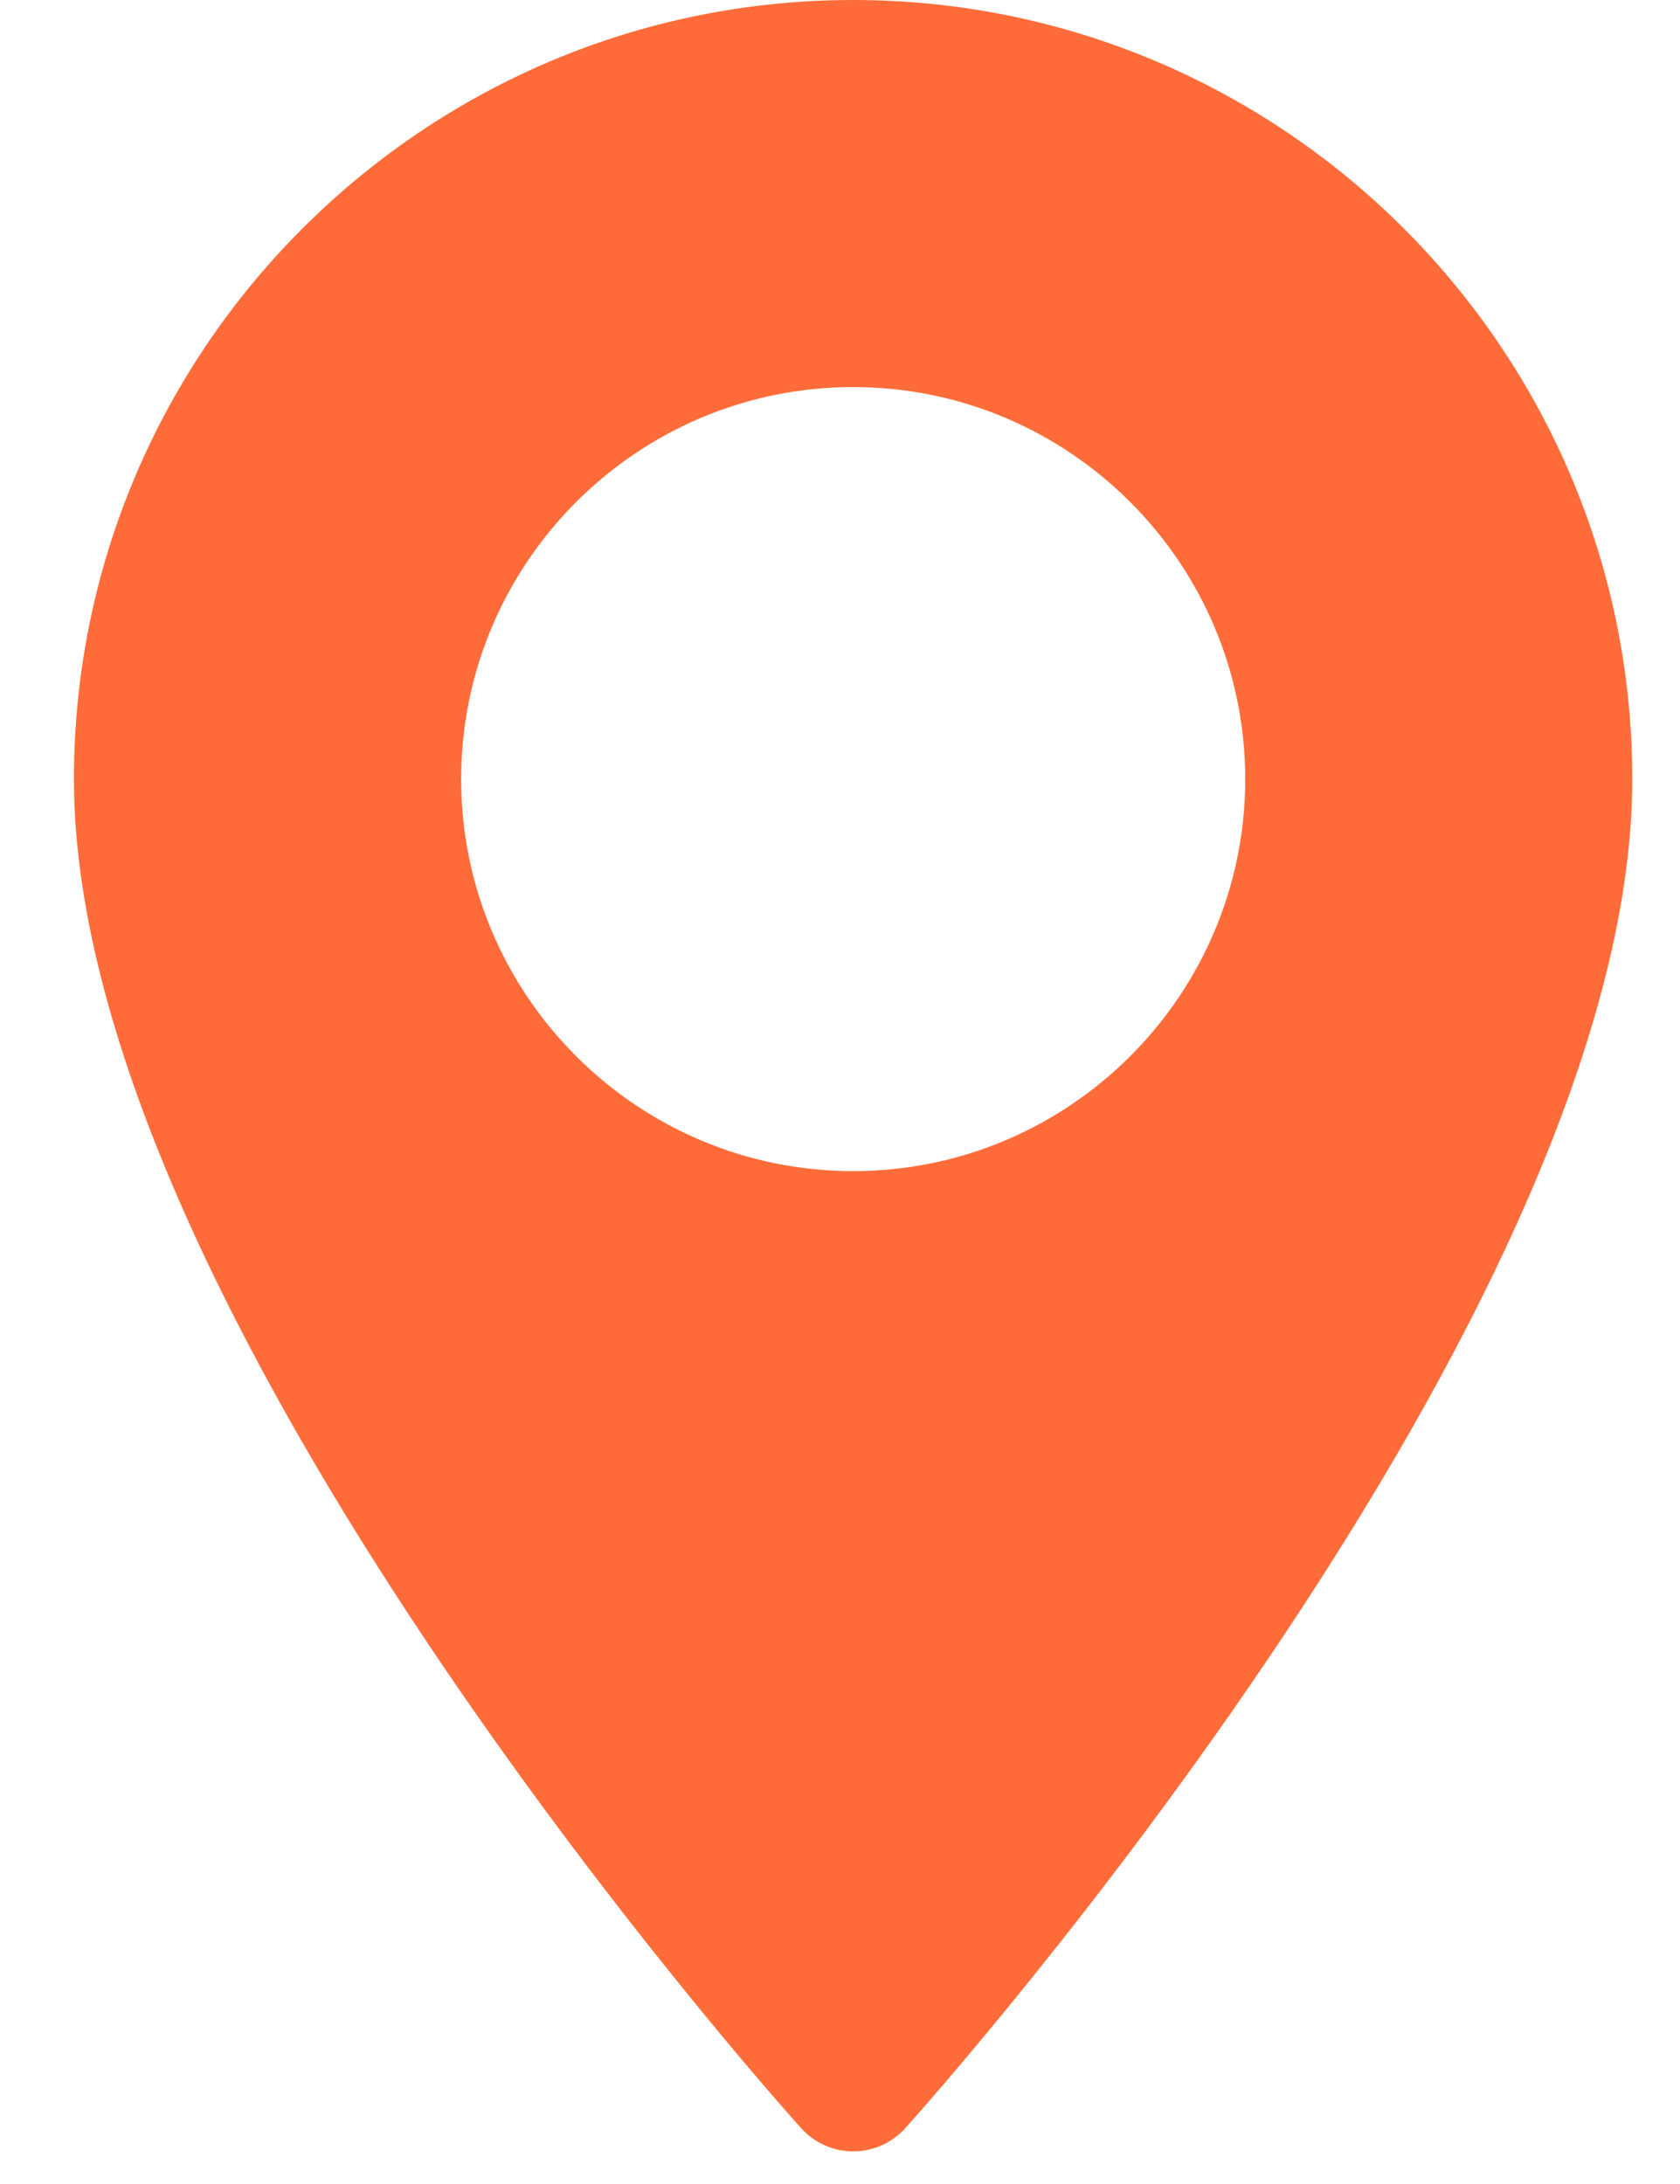 <svg width="10" height="13" viewBox="0 0 10 13" fill="none" xmlns="http://www.w3.org/2000/svg">
<path d="M5.078 0C2.521 0 0.44 2.081 0.44 4.638C0.44 7.811 4.591 12.471 4.768 12.667C4.934 12.852 5.223 12.852 5.389 12.667C5.566 12.471 9.716 7.811 9.716 4.638C9.716 2.081 7.636 0 5.078 0ZM5.078 6.971C3.792 6.971 2.745 5.924 2.745 4.638C2.745 3.351 3.792 2.304 5.078 2.304C6.365 2.304 7.412 3.351 7.412 4.638C7.412 5.924 6.365 6.971 5.078 6.971Z" fill="#FF6C39"/>
</svg>
